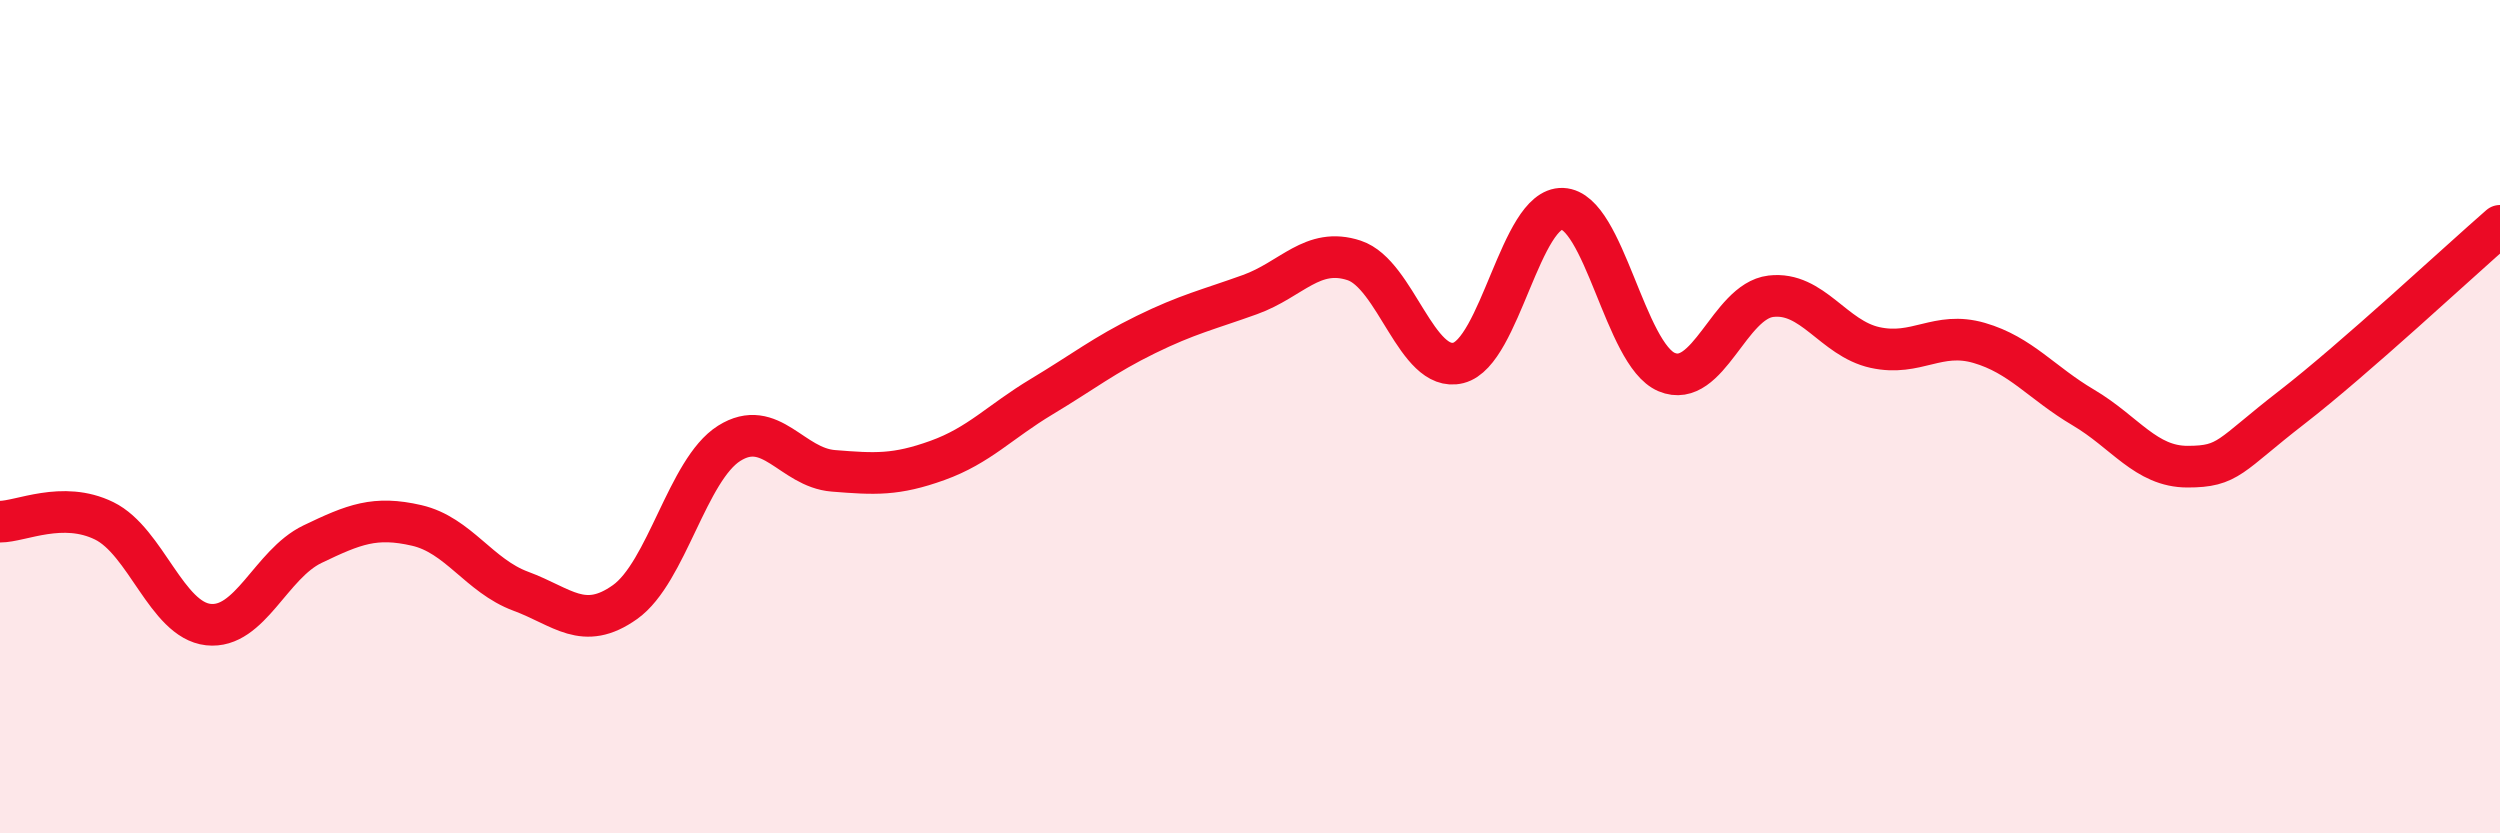 
    <svg width="60" height="20" viewBox="0 0 60 20" xmlns="http://www.w3.org/2000/svg">
      <path
        d="M 0,12.52 C 0.5,12.52 1.5,12.01 2.5,12.5 C 3.5,12.99 4,14.88 5,14.99 C 6,15.1 6.5,13.54 7.5,13.06 C 8.5,12.58 9,12.38 10,12.61 C 11,12.84 11.5,13.82 12.5,14.19 C 13.5,14.56 14,15.16 15,14.45 C 16,13.74 16.5,11.27 17.5,10.64 C 18.5,10.01 19,11.22 20,11.3 C 21,11.38 21.5,11.41 22.5,11.05 C 23.5,10.69 24,10.12 25,9.52 C 26,8.92 26.5,8.52 27.5,8.03 C 28.5,7.54 29,7.43 30,7.07 C 31,6.71 31.5,5.92 32.5,6.25 C 33.5,6.58 34,8.96 35,8.71 C 36,8.46 36.5,4.97 37.5,5.01 C 38.5,5.05 39,8.51 40,8.93 C 41,9.35 41.5,7.23 42.5,7.11 C 43.5,6.99 44,8.12 45,8.34 C 46,8.56 46.5,7.94 47.5,8.23 C 48.5,8.52 49,9.19 50,9.78 C 51,10.37 51.5,11.2 52.5,11.2 C 53.5,11.2 53.5,10.94 55,9.78 C 56.5,8.62 59,6.29 60,5.42L60 20L0 20Z"
        fill="#EB0A25"
        opacity="0.1"
        stroke-linecap="round"
        stroke-linejoin="round"
      />
      <path
        d="M 0,12.52 C 0.5,12.52 1.5,12.01 2.5,12.5 C 3.5,12.99 4,14.88 5,14.99 C 6,15.1 6.5,13.54 7.5,13.06 C 8.5,12.58 9,12.38 10,12.61 C 11,12.84 11.5,13.82 12.5,14.19 C 13.5,14.56 14,15.16 15,14.45 C 16,13.74 16.5,11.27 17.5,10.64 C 18.5,10.01 19,11.22 20,11.3 C 21,11.38 21.5,11.41 22.5,11.05 C 23.5,10.69 24,10.12 25,9.52 C 26,8.92 26.5,8.52 27.5,8.03 C 28.5,7.54 29,7.43 30,7.07 C 31,6.71 31.5,5.92 32.5,6.25 C 33.5,6.58 34,8.96 35,8.71 C 36,8.46 36.5,4.97 37.5,5.01 C 38.5,5.05 39,8.51 40,8.93 C 41,9.35 41.5,7.23 42.5,7.11 C 43.5,6.99 44,8.12 45,8.34 C 46,8.56 46.5,7.94 47.5,8.23 C 48.5,8.52 49,9.19 50,9.78 C 51,10.37 51.5,11.2 52.5,11.2 C 53.5,11.2 53.5,10.94 55,9.78 C 56.5,8.62 59,6.29 60,5.42"
        stroke="#EB0A25"
        stroke-width="1"
        fill="none"
        stroke-linecap="round"
        stroke-linejoin="round"
      />
    </svg>
  